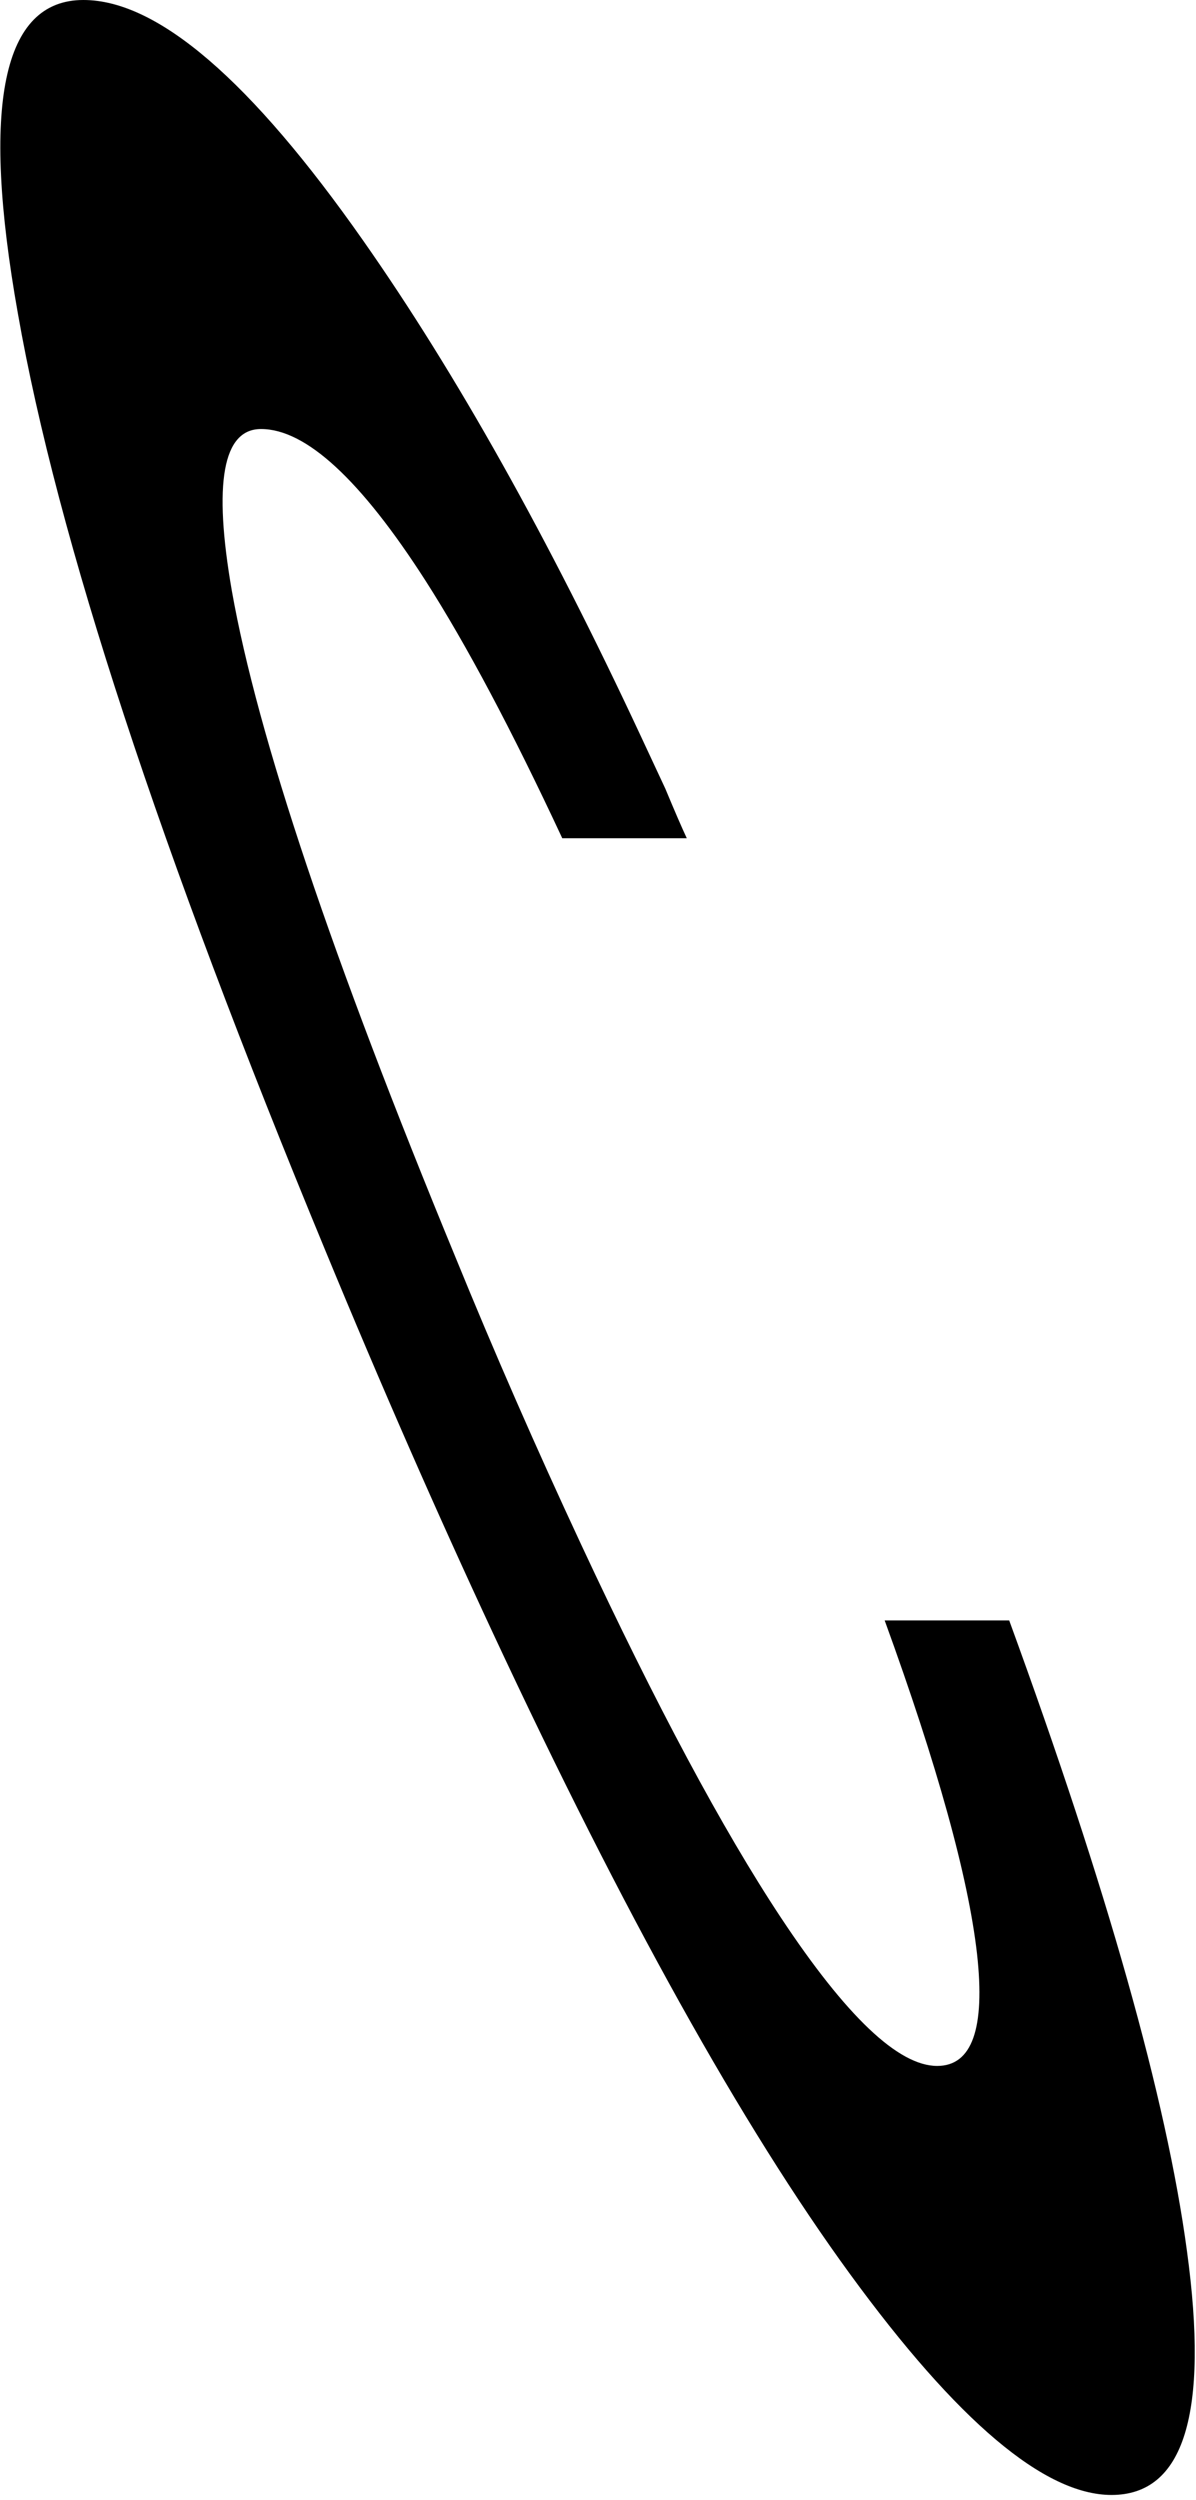 <?xml version="1.0" encoding="UTF-8"?> <svg xmlns="http://www.w3.org/2000/svg" width="135" height="282" viewBox="0 0 135 282" fill="none"><path d="M77.522 94.551H63.467C57.792 82.391 52.65 72.713 48.042 65.516C40.716 54.1 34.523 48.392 29.463 48.392C25.153 48.392 24.055 54.472 26.169 66.633C29.064 83.012 37.482 108.076 51.42 141.827C55.776 152.498 60.501 163.293 65.597 174.213C74.051 192.329 81.562 206.35 88.131 216.277C95.529 227.444 101.415 233.028 105.787 233.028C109.723 233.028 111.221 228.809 110.282 220.371C109.29 211.686 105.815 199.153 99.858 182.774H113.914C124.982 213.051 131.669 236.75 133.975 253.874C136.486 272.238 133.649 281.42 125.466 281.42C117.907 281.42 108.062 273.107 95.929 256.48C83.797 239.853 70.377 215.78 55.669 184.263C49.3 170.614 42.989 156.221 36.736 141.082C18.032 95.916 6.46 60.677 2.019 35.364C-2.174 11.788 0.289 0 9.41 0C17.781 0 28.317 9.058 41.019 27.174C51.466 42.064 61.901 60.677 72.324 83.012C73.251 84.997 74.177 86.982 75.104 88.968C76.137 91.449 76.943 93.31 77.522 94.551Z" fill="black"></path></svg> 